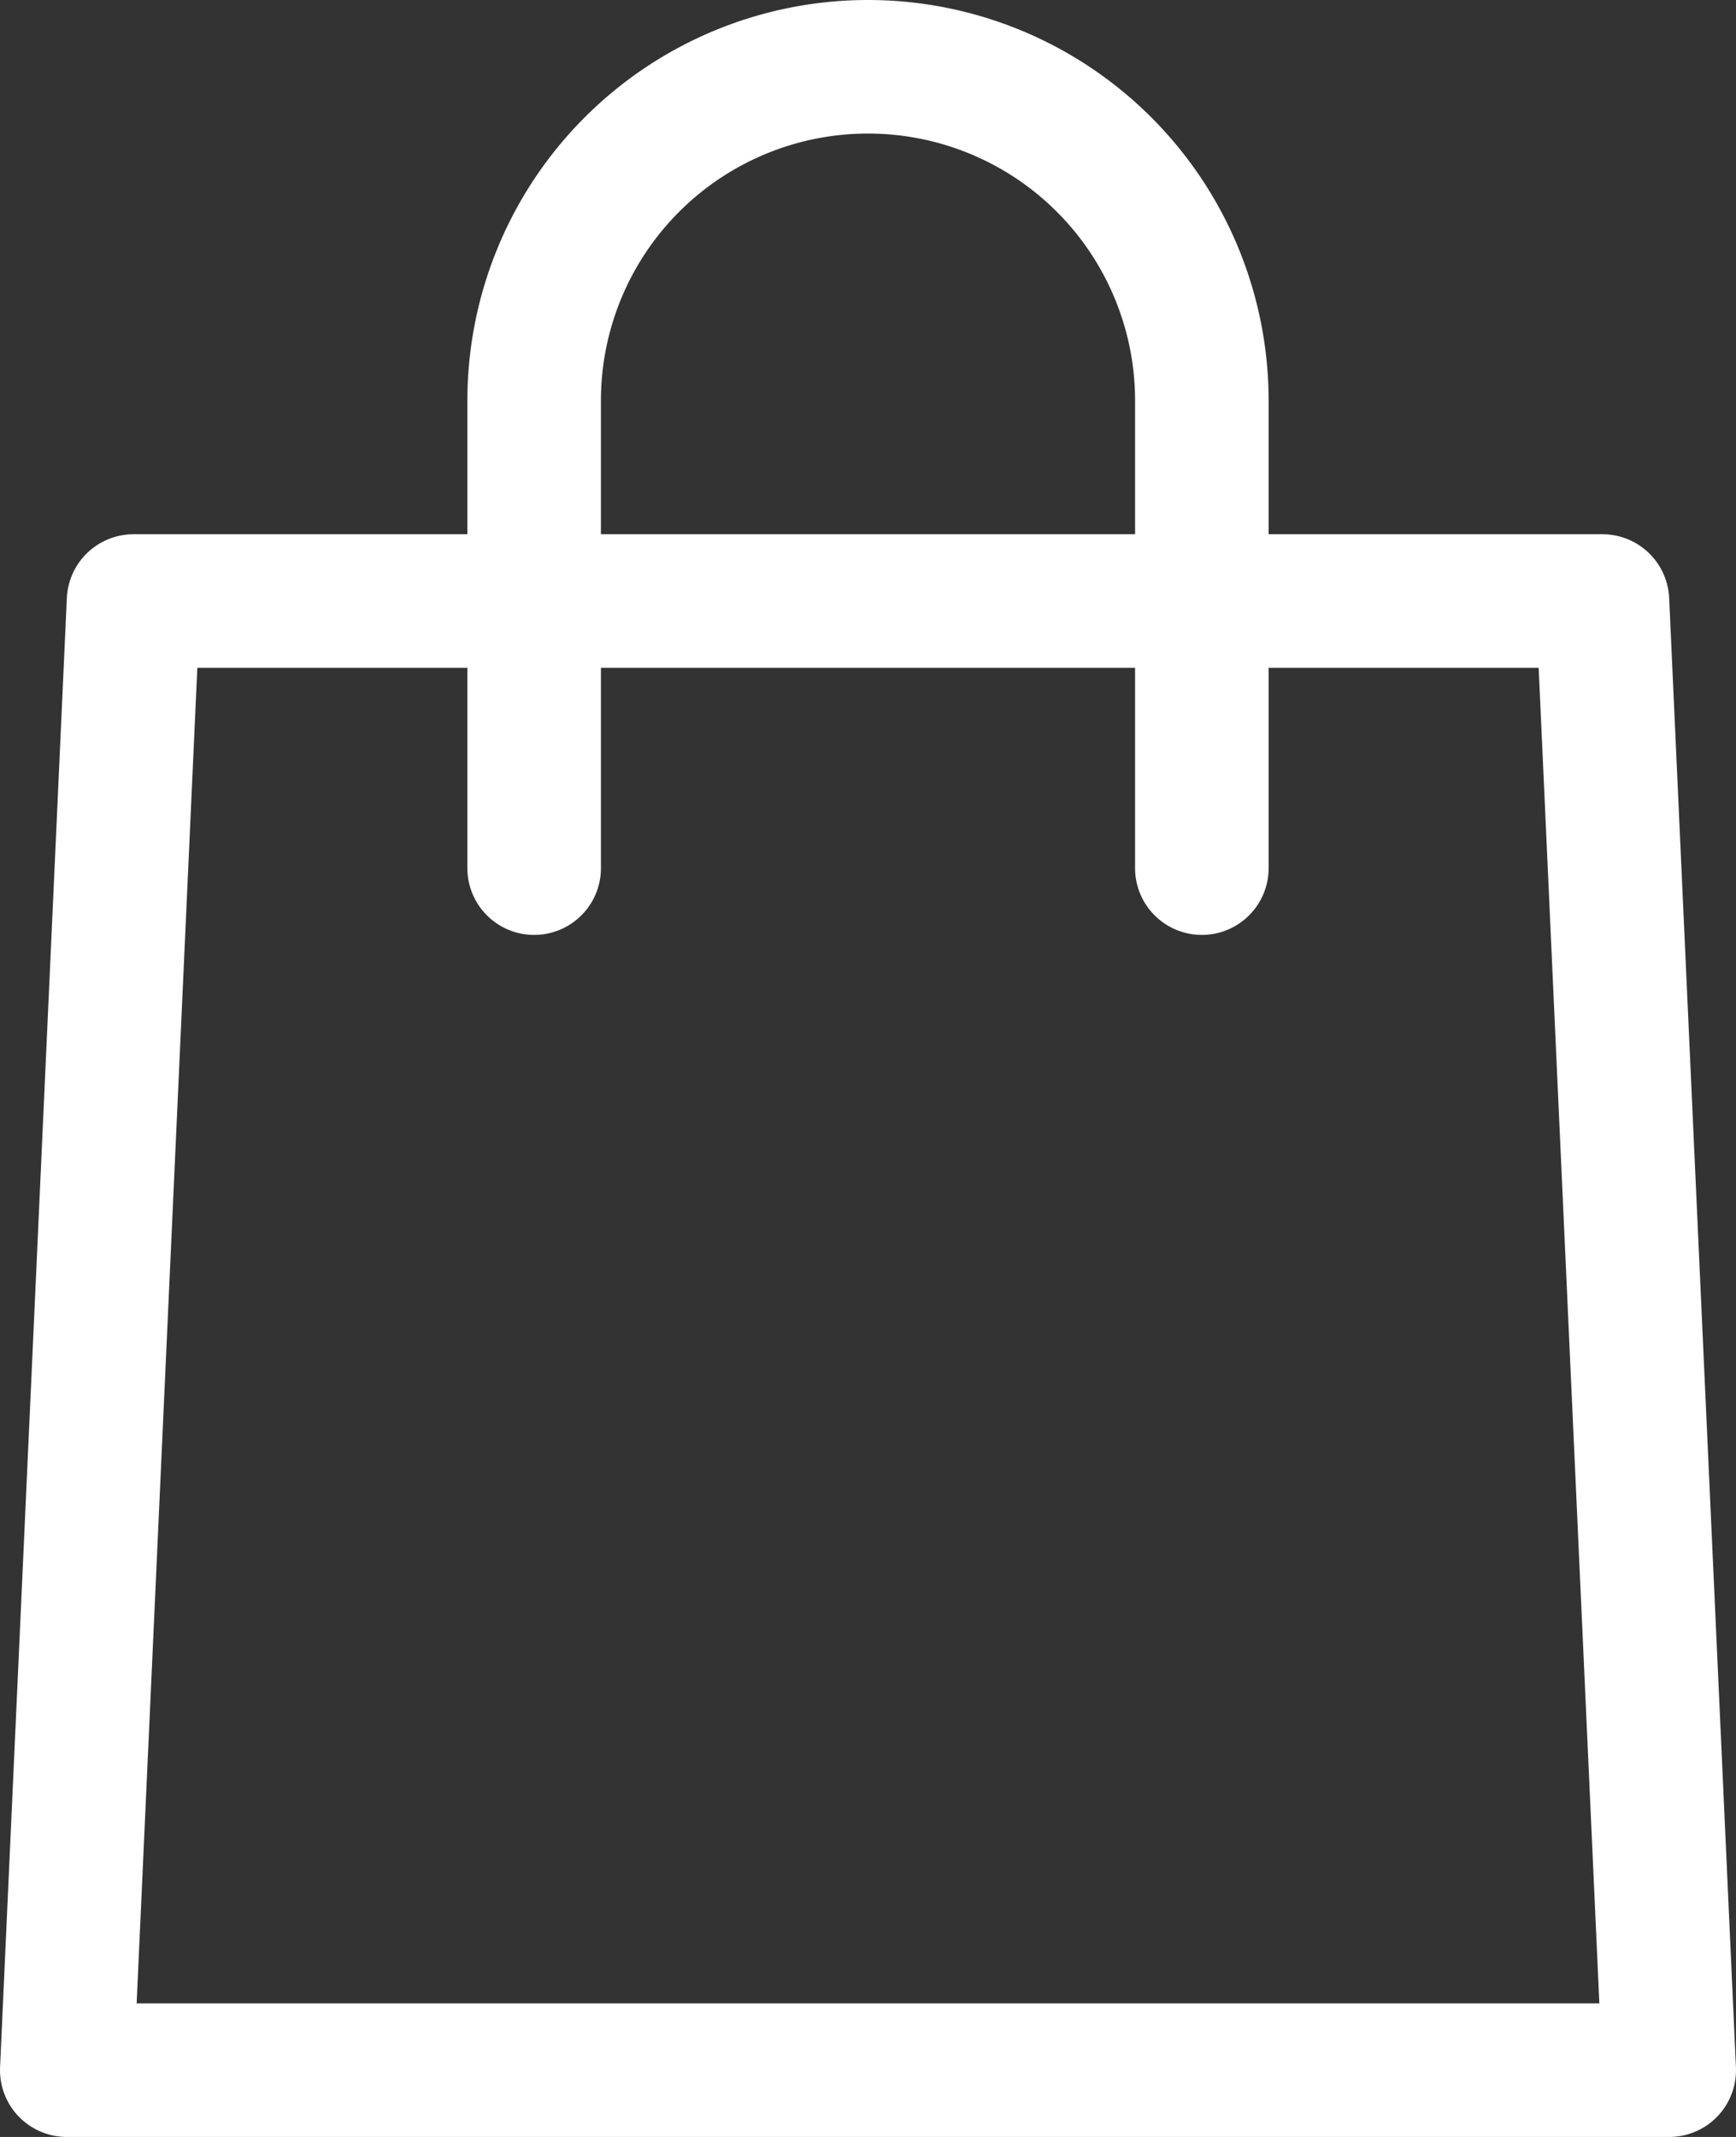 <svg xmlns="http://www.w3.org/2000/svg" viewBox="0 0 26 32" width="26" height="32" fill="none" stroke="#FFF" stroke-linecap="round" stroke-linejoin="round" stroke-width="2">
	<rect x="0" y="0" width="26" height="32" fill="#333333" stroke="none"/>
	<path d="M25 31H1L2 9h22l1 22z"/>
	<path d="M8 13V6a5 5 0 0 1 10 0v7"/>
</svg>
